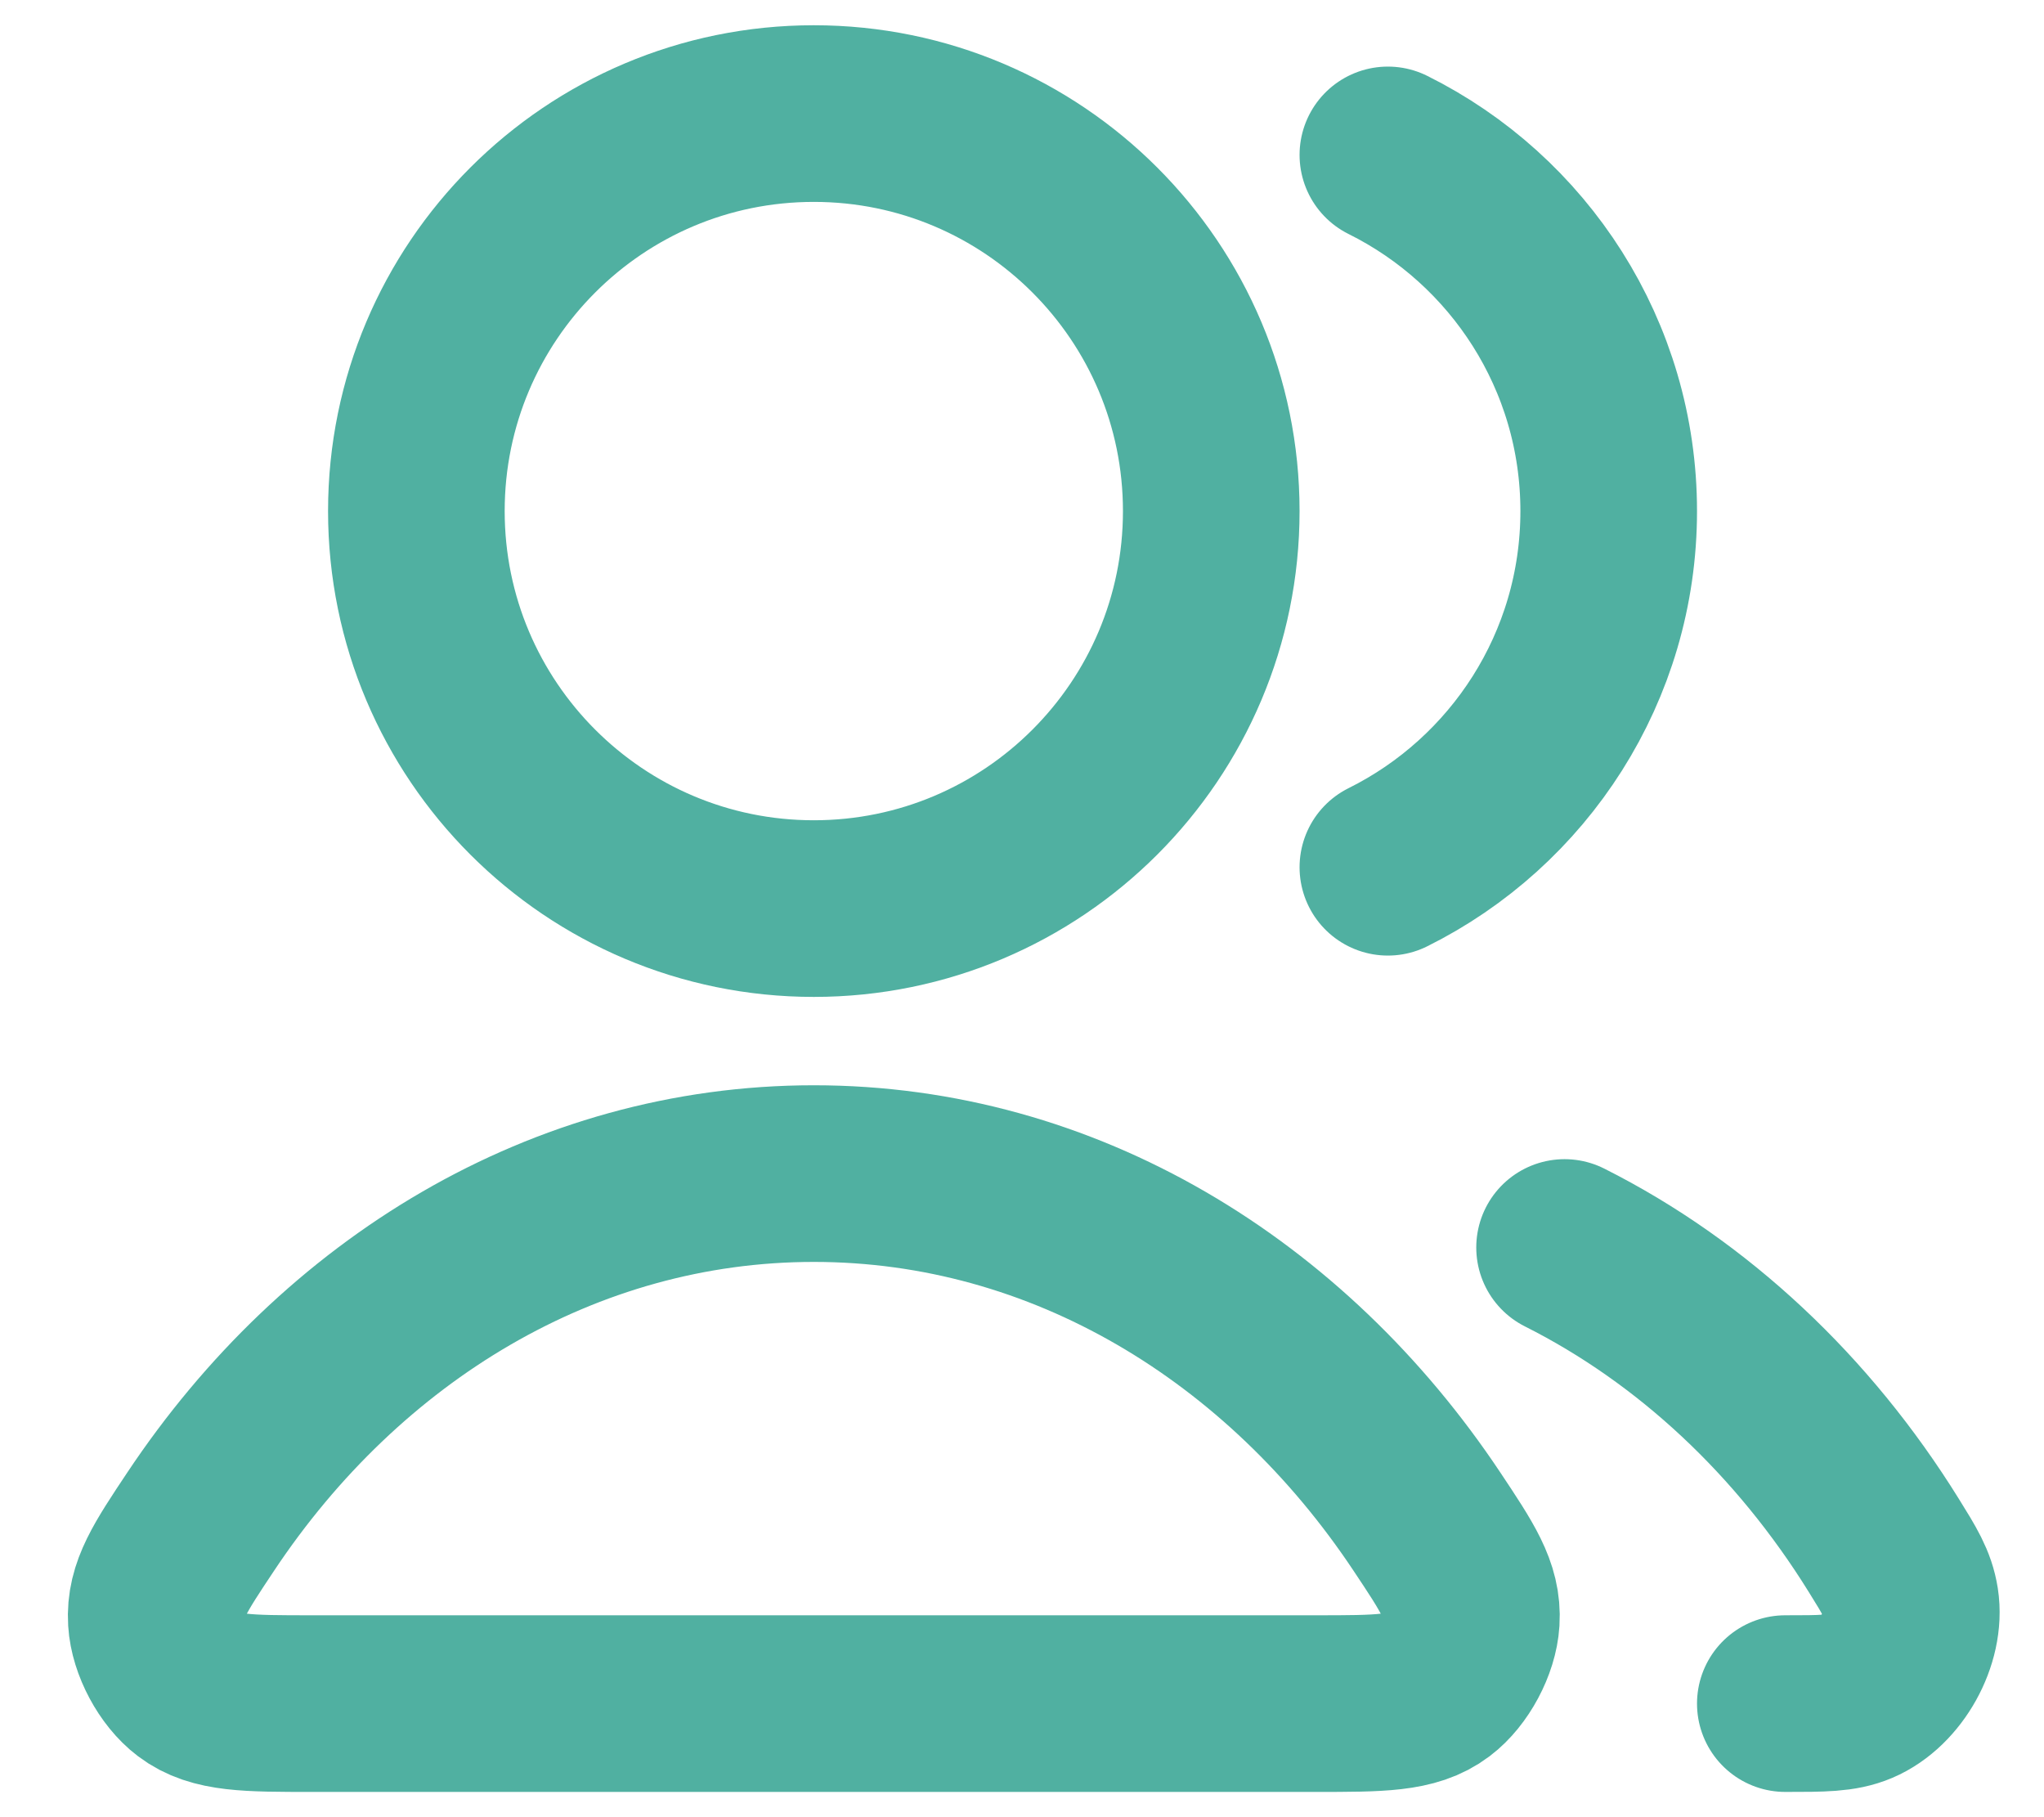 <svg xmlns="http://www.w3.org/2000/svg" width="27" height="24" viewBox="0 0 27 24" fill="none"><path d="M20.667 16.476C22.365 17.33 23.822 18.699 24.884 20.411C25.095 20.75 25.2 20.92 25.237 21.155C25.311 21.632 24.984 22.218 24.54 22.407C24.321 22.5 24.075 22.5 23.583 22.5M18.333 11.454C20.062 10.595 21.25 8.811 21.25 6.75C21.25 4.689 20.062 2.905 18.333 2.046M16 6.75C16 9.649 13.649 12 10.75 12C7.851 12 5.5 9.649 5.5 6.75C5.5 3.851 7.851 1.5 10.75 1.5C13.649 1.5 16 3.851 16 6.75ZM2.652 20.095C4.512 17.302 7.448 15.5 10.75 15.5C14.052 15.5 16.988 17.302 18.848 20.095C19.255 20.706 19.459 21.012 19.435 21.403C19.417 21.707 19.218 22.08 18.974 22.264C18.662 22.5 18.233 22.5 17.374 22.5H4.126C3.267 22.5 2.838 22.5 2.526 22.264C2.282 22.08 2.083 21.707 2.065 21.403C2.041 21.012 2.245 20.706 2.652 20.095Z" stroke="#50B0A1" stroke-width="2.333" stroke-linecap="round" stroke-linejoin="round"/></svg>